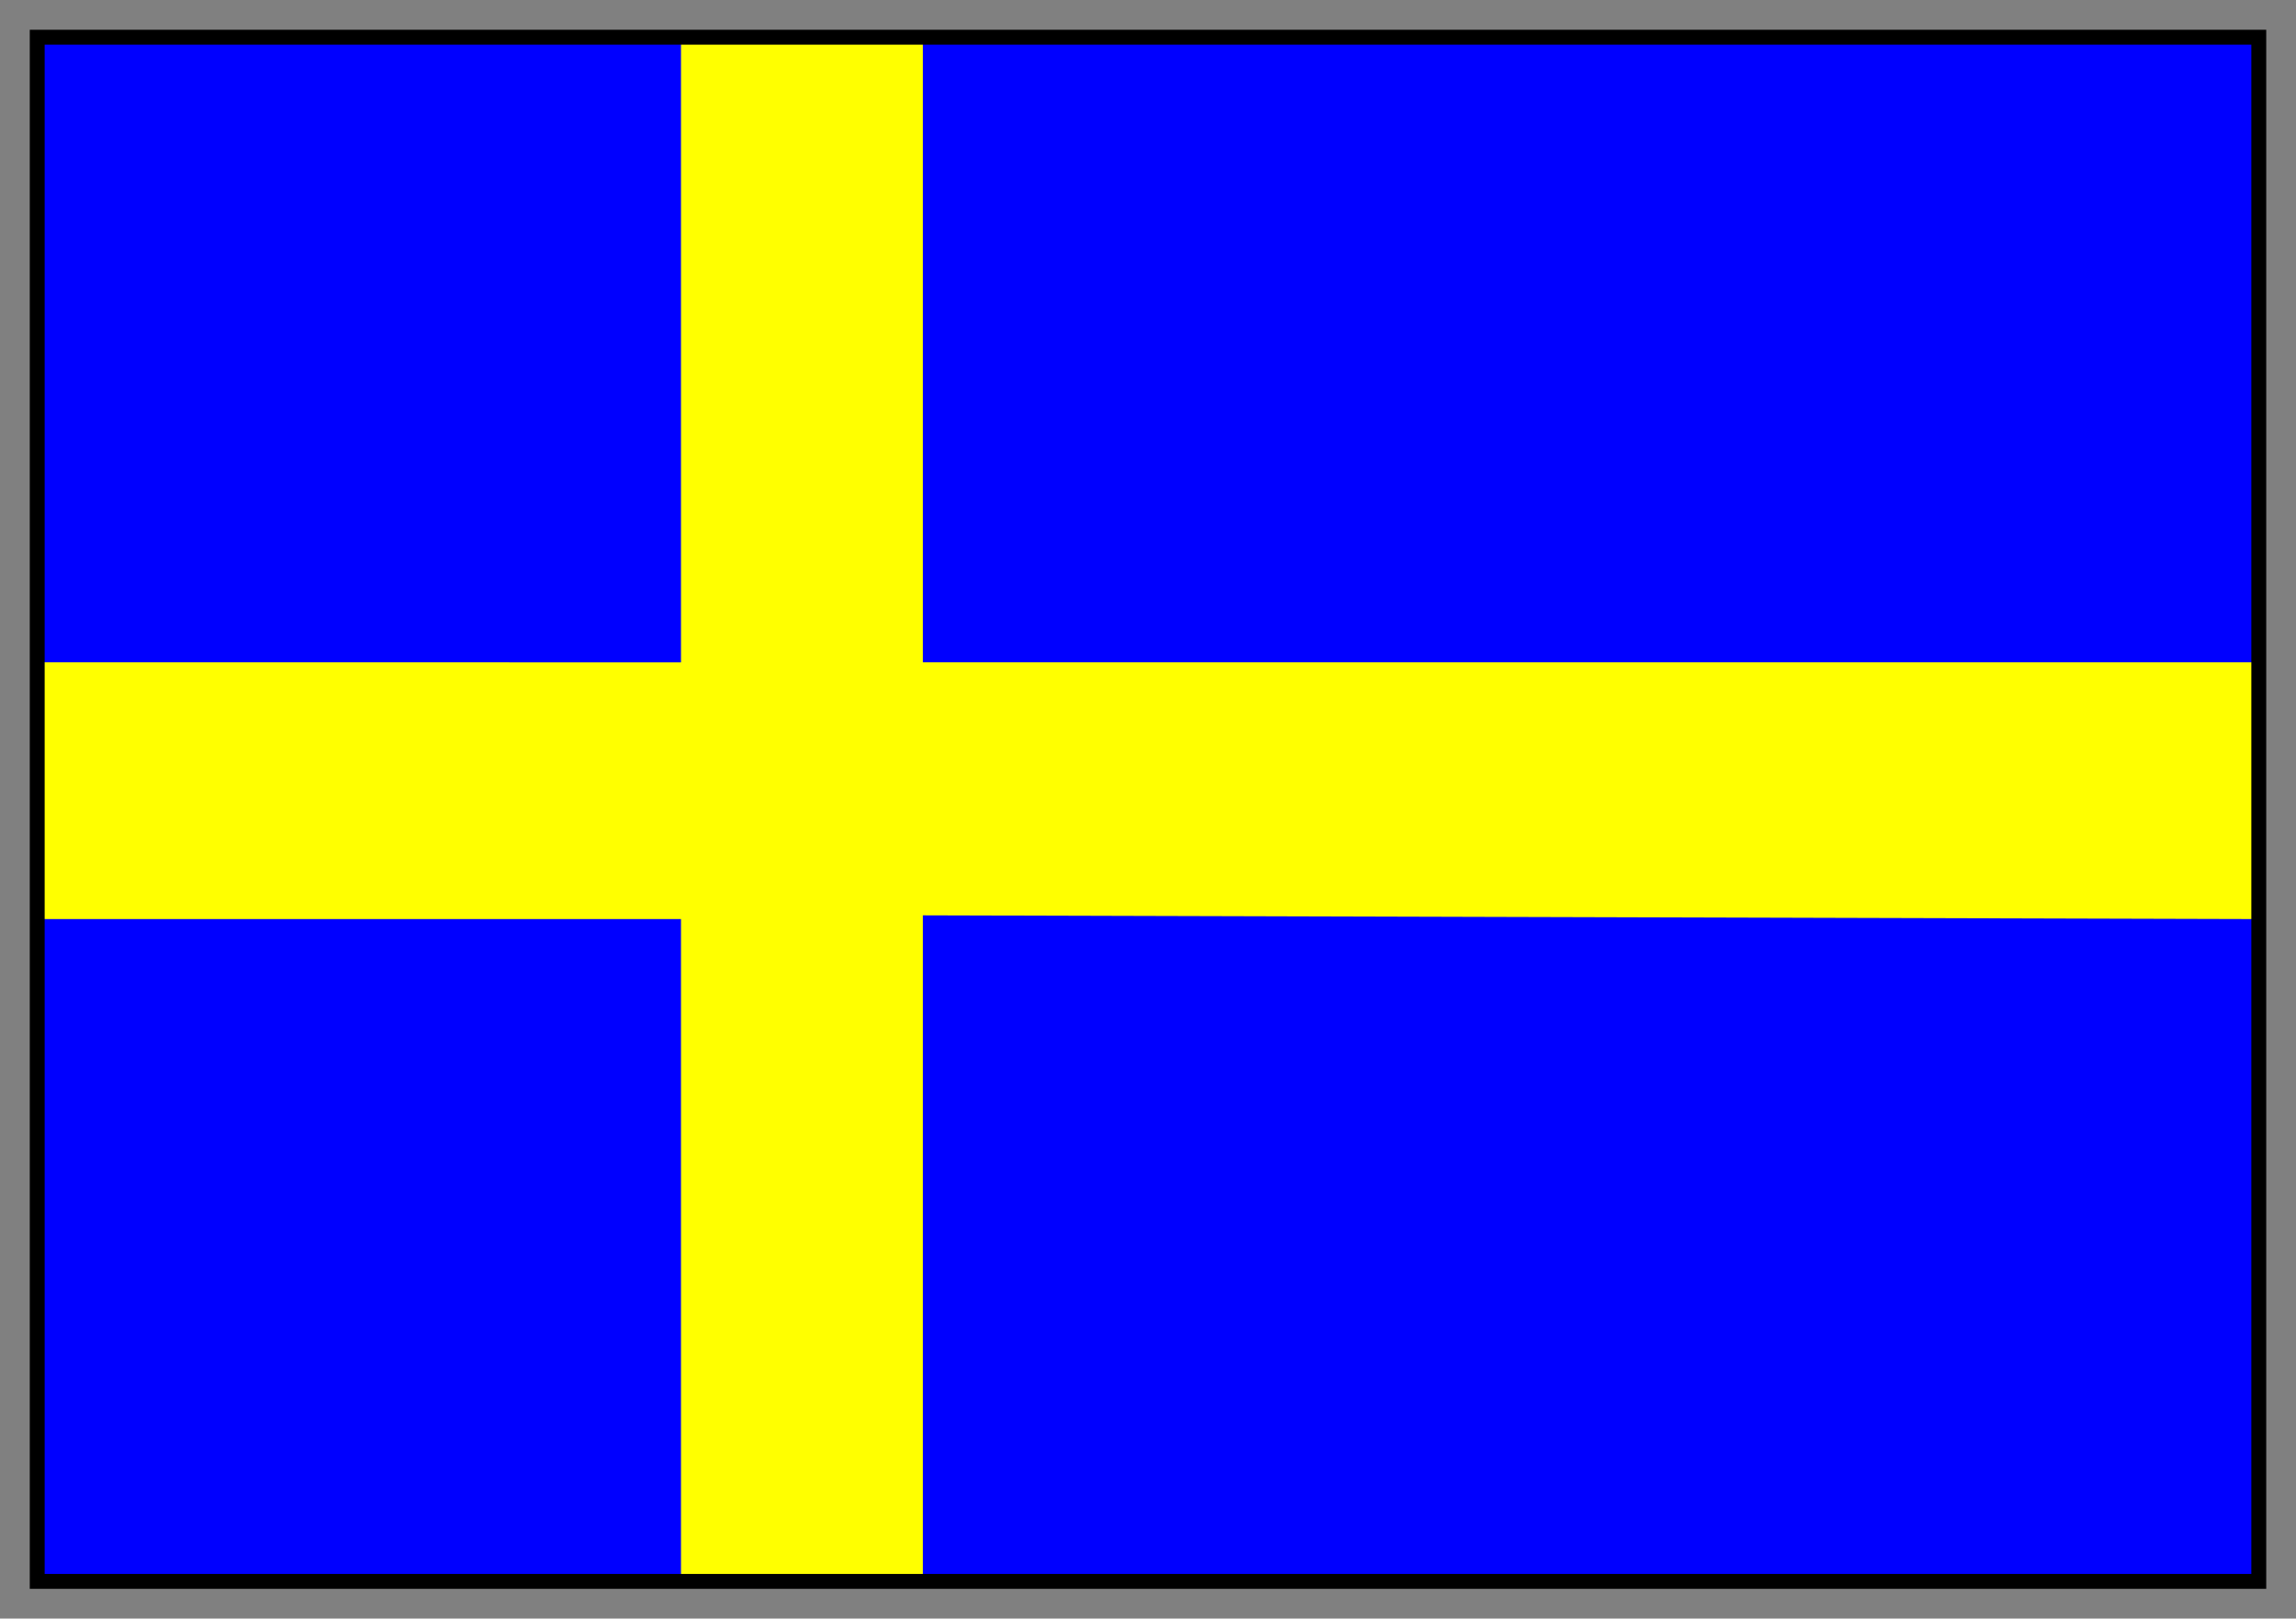 <svg xmlns="http://www.w3.org/2000/svg" width="617" height="435" fill-rule="evenodd" stroke-linecap="round" preserveAspectRatio="none"><rect width="100%" height="100%" fill="#808080" stroke="none"/><style>.brush0{fill:#fff}.pen0{stroke:#000;stroke-width:1;stroke-linejoin:round}</style><path d="M10 425h596V10H10v415z" style="stroke:none;fill:#00f"/><path d="M183 10v168H10v69h173v178h65V246l358 1v-69H248V10h-65z" style="stroke:none;fill:#ff0"/><path d="M12 12h593v411H12V8H8v419h601V8H12v4z" style="stroke:none;fill:#000"/></svg>
